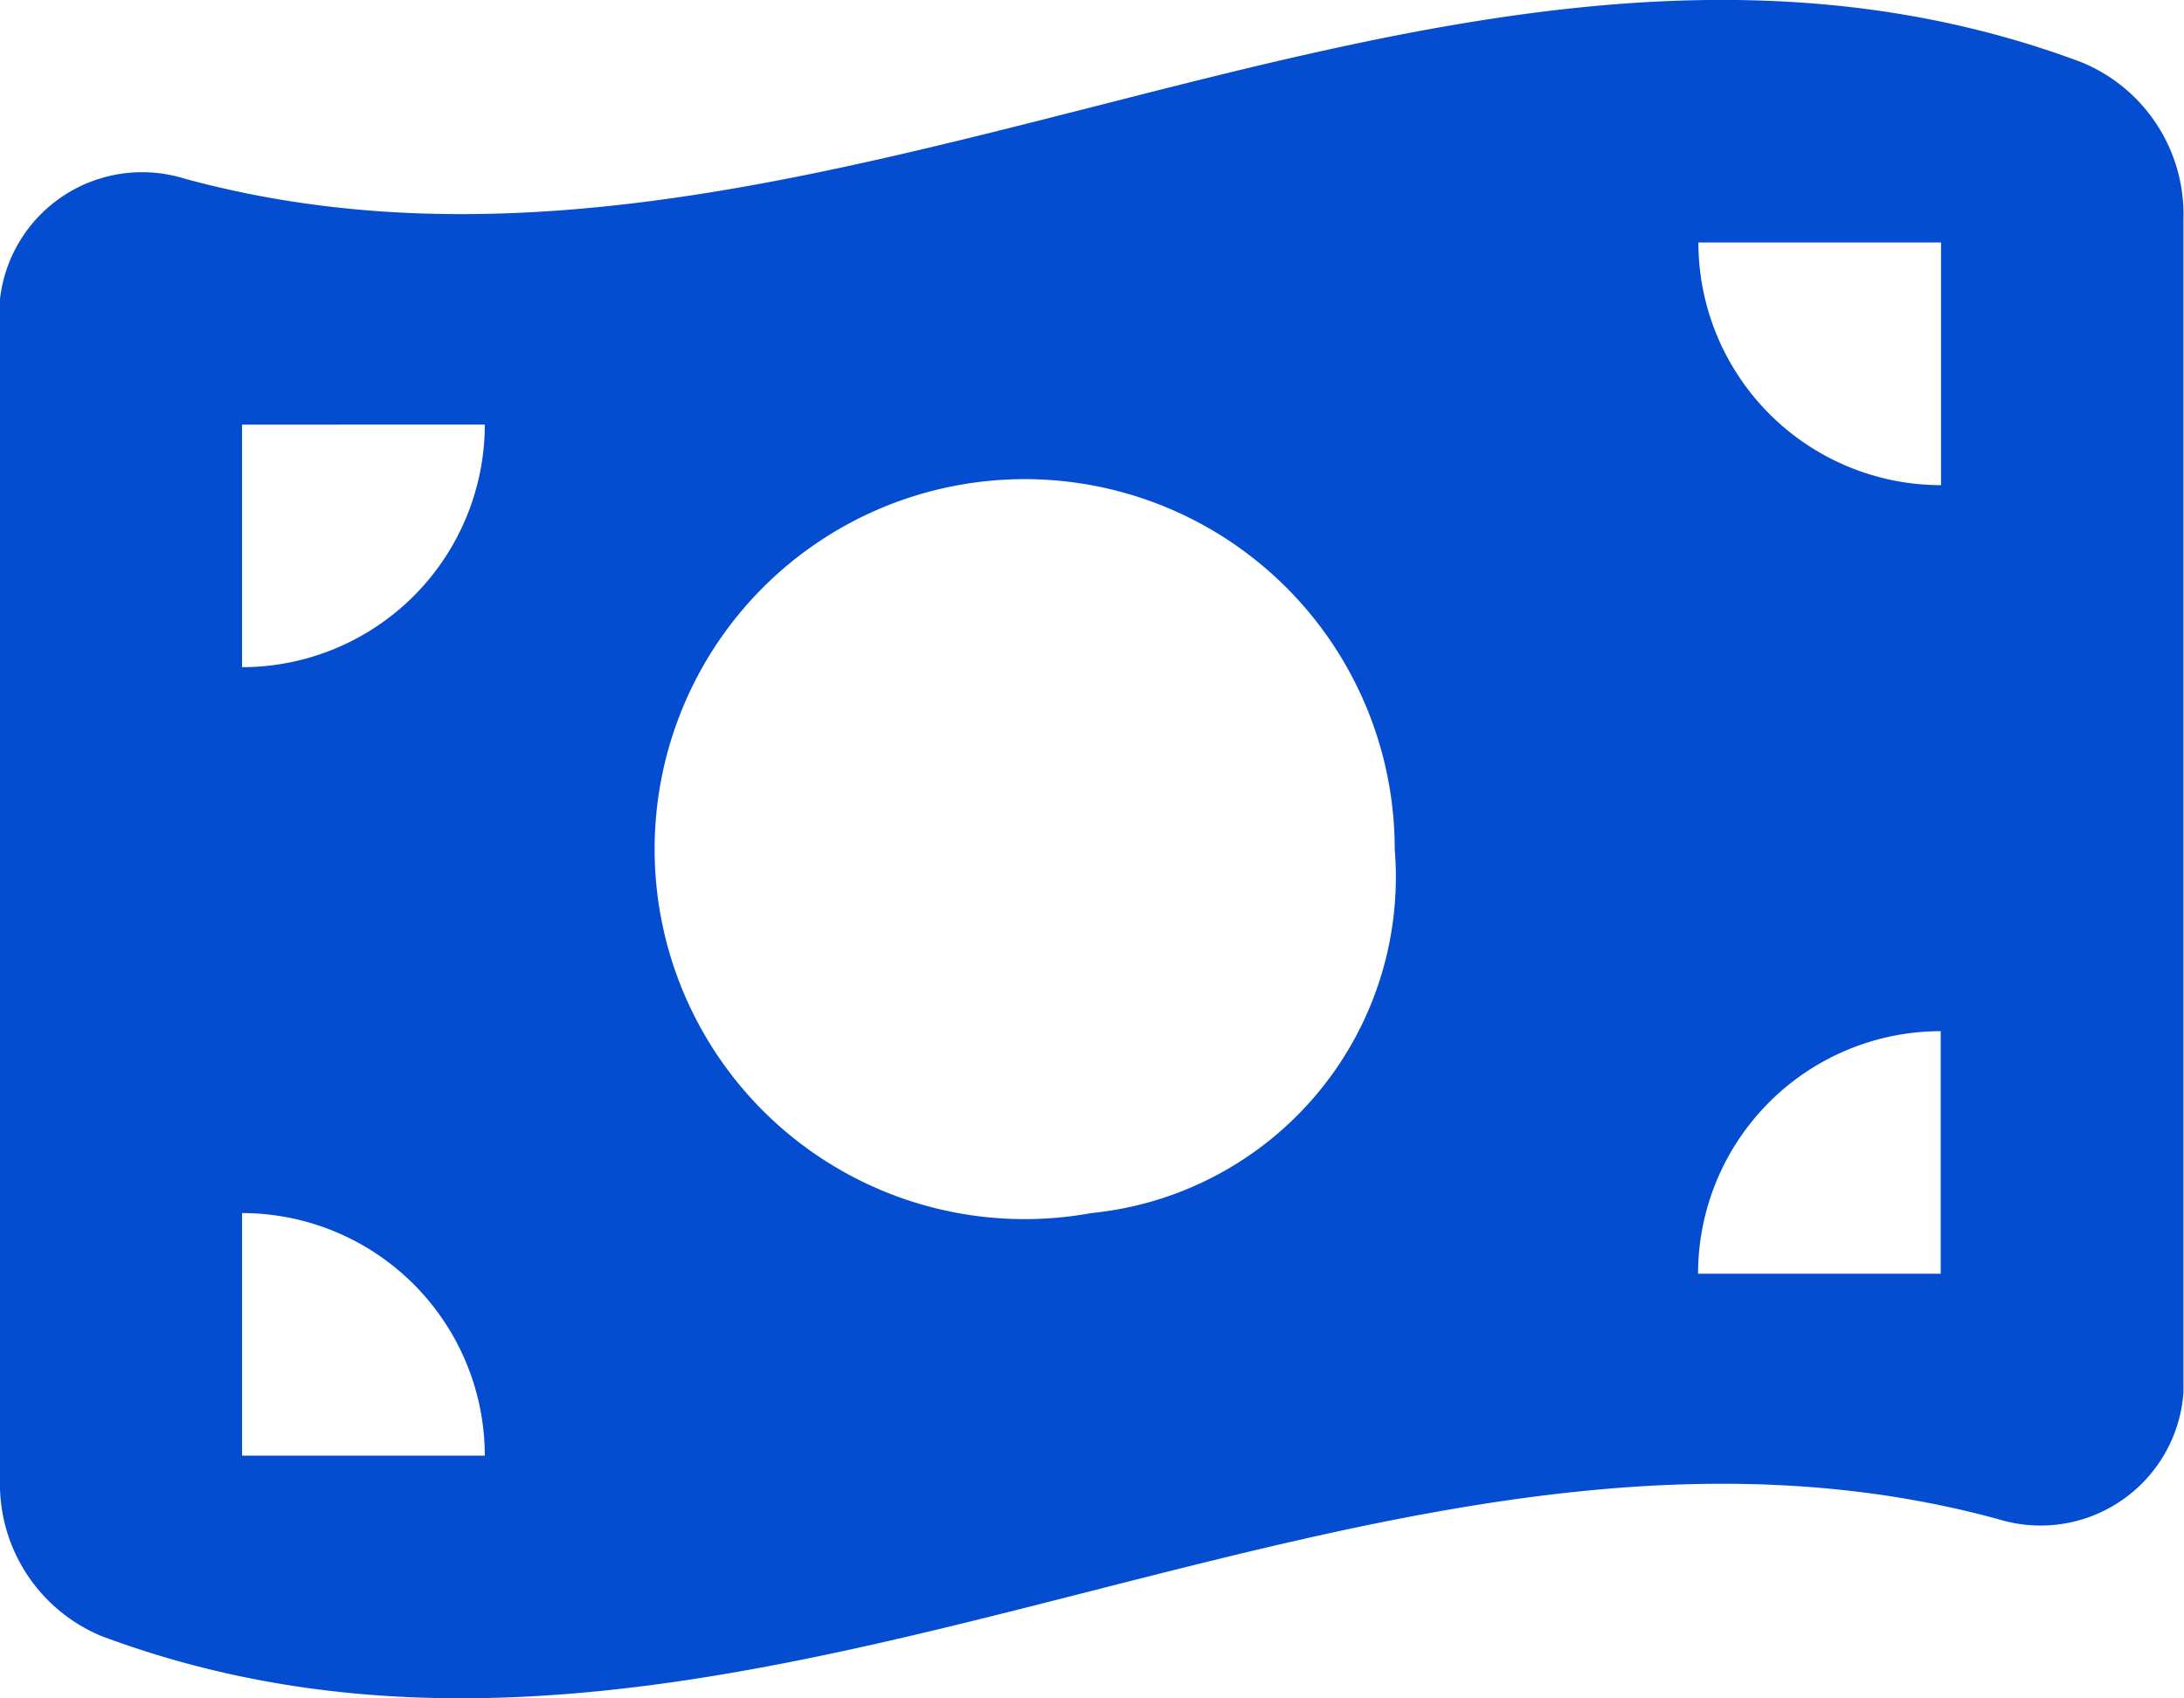 <svg xmlns="http://www.w3.org/2000/svg" width="19.317" height="15.023" viewBox="0 0 19.317 15.023">
  <path id="link3-icon" d="M156.732,2401.919v10.39a1.456,1.456,0,0,0,.9,1.385c2.918,1.09,5.836.345,8.753-.4,2.676-.681,5.353-1.365,8.025-.634a1.267,1.267,0,0,0,1.634-1.12v-10.386a1.453,1.453,0,0,0-.906-1.385c-2.918-1.09-5.835-.346-8.753.4-2.676.681-5.352,1.361-8.025.63a1.265,1.265,0,0,0-1.633,1.12m9.658,8.032a3.273,3.273,0,1,1,2.683-3.219,2.988,2.988,0,0,1-2.683,3.219m-7.512,0a2.149,2.149,0,0,1,2.147,2.146h-2.147Zm2.147-6.975a2.148,2.148,0,0,1-2.147,2.146v-2.146Zm12.877,5.366v2.146h-2.146a2.147,2.147,0,0,1,2.146-2.146m-2.146-6.977H173.9v2.147a2.148,2.148,0,0,1-2.146-2.147" transform="translate(-156.732 -2399.22)" fill="#044dd1"/>
</svg>
